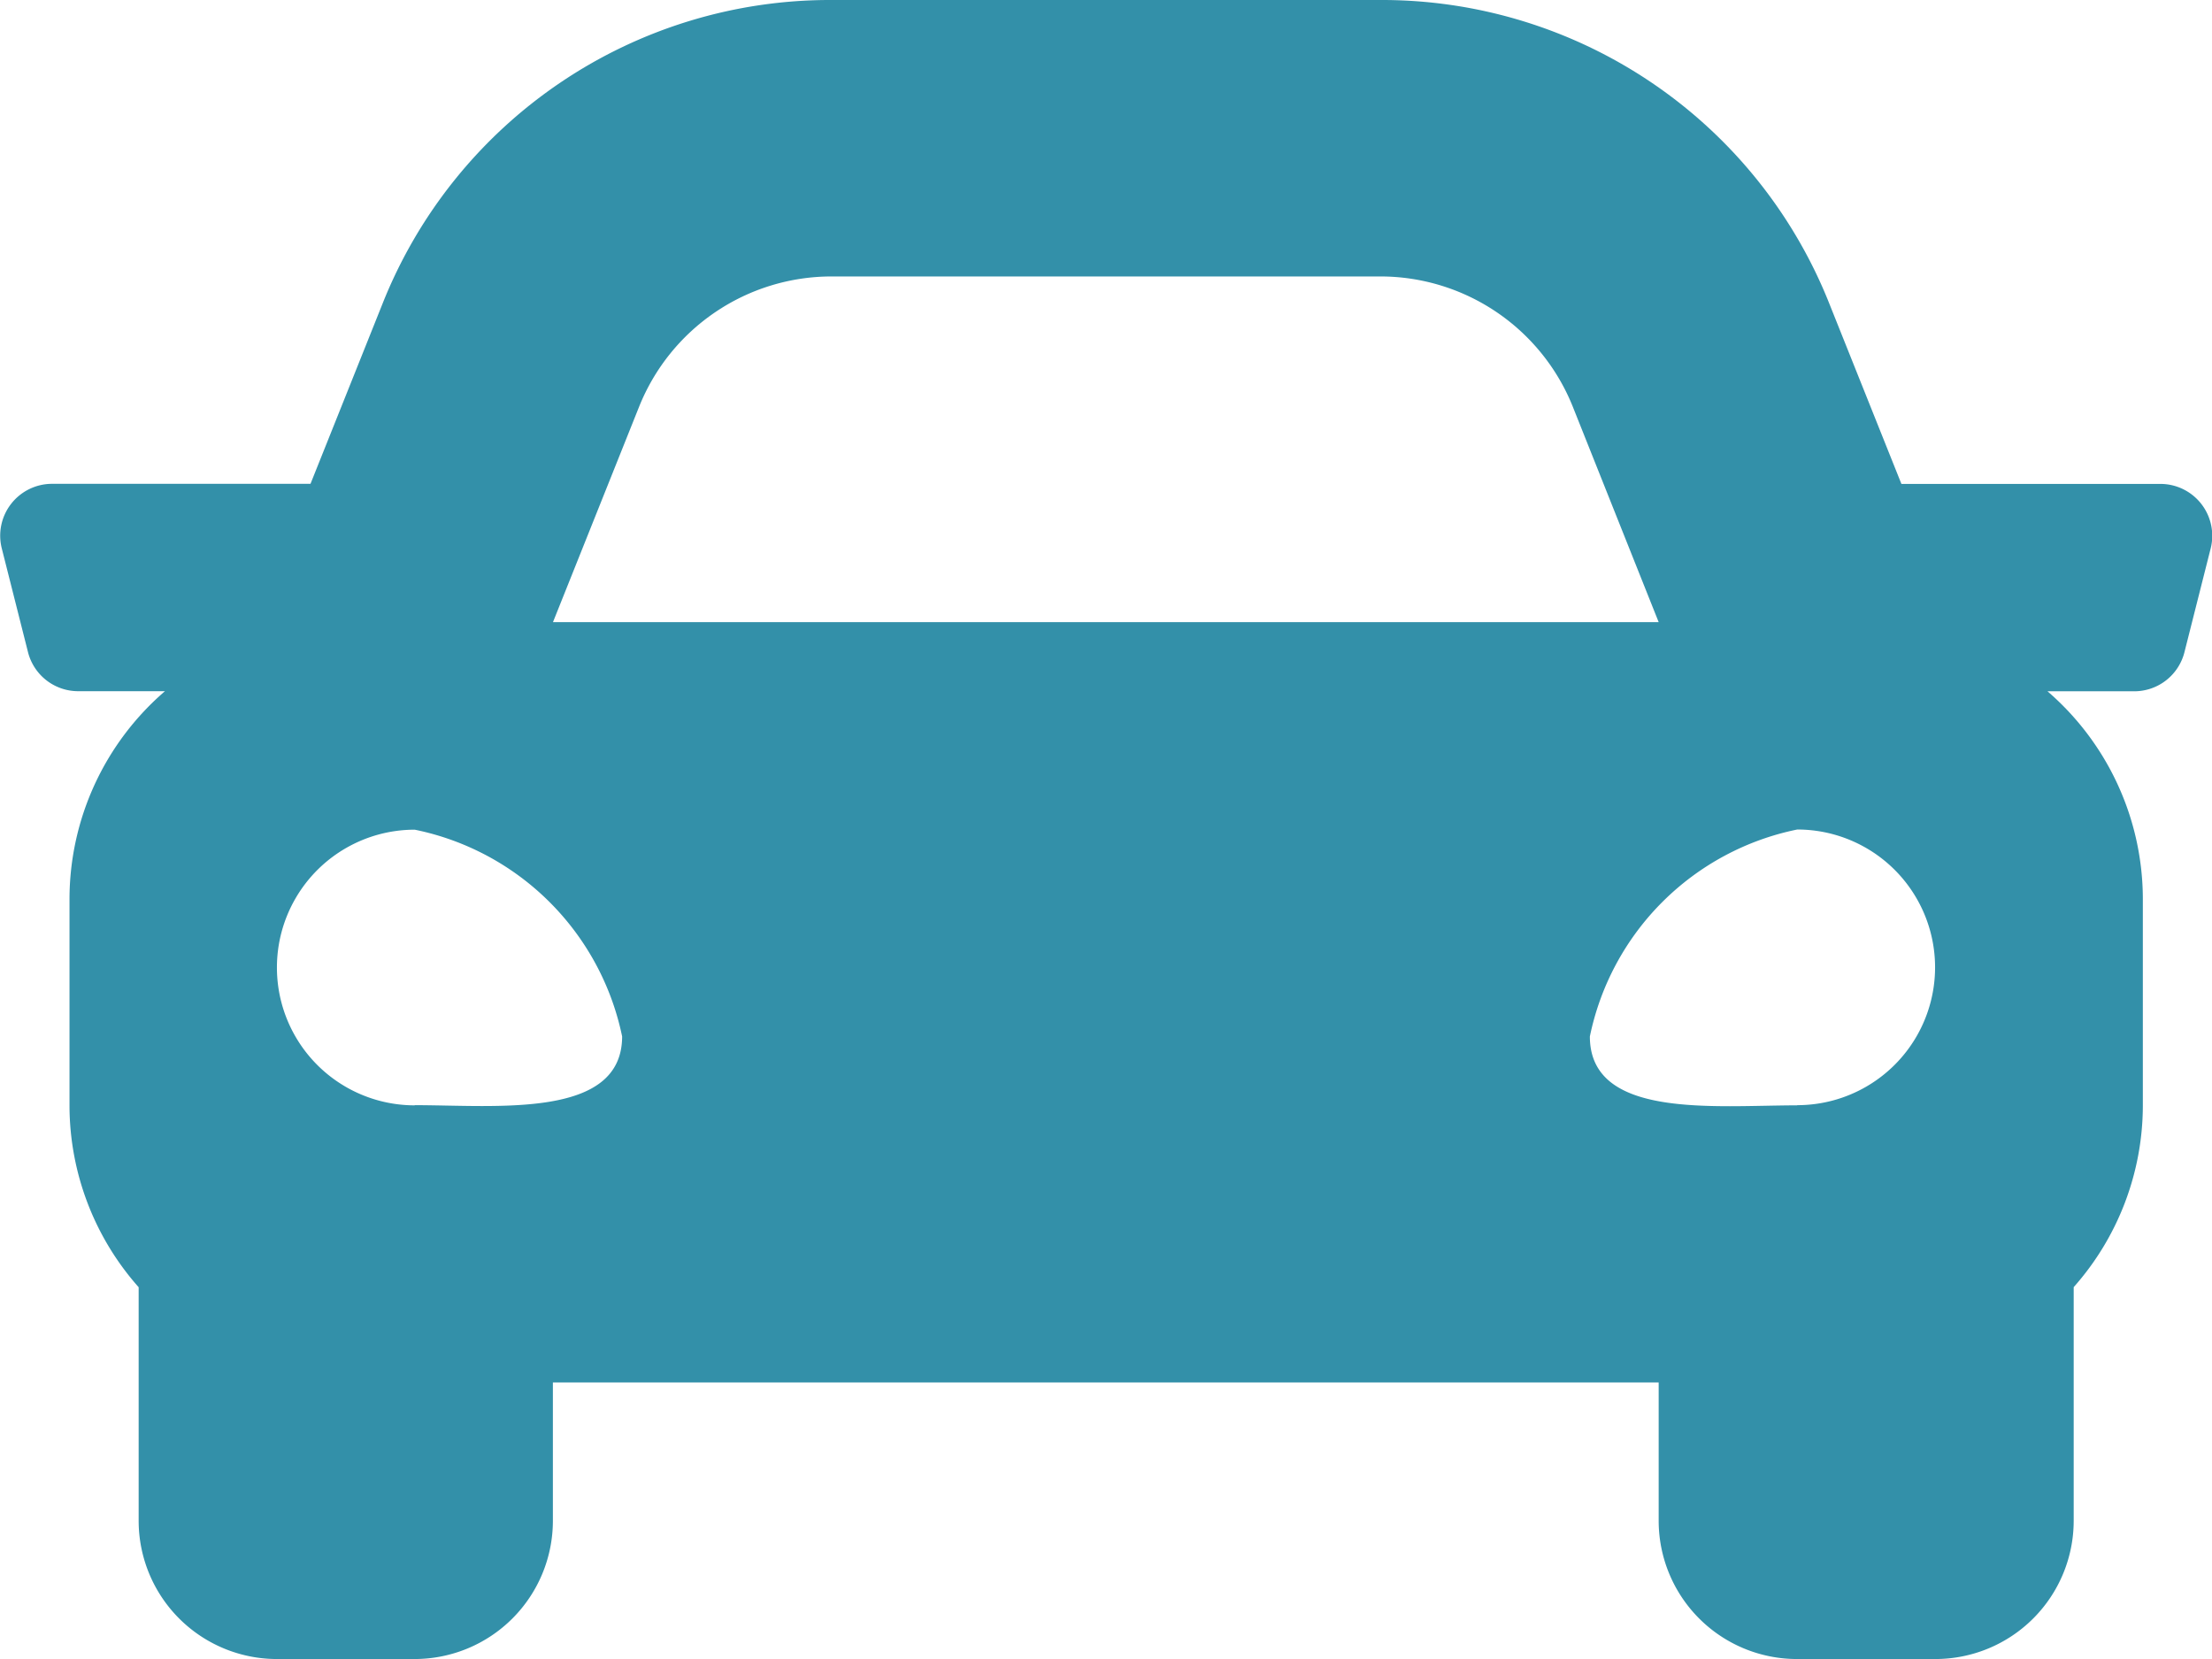 <svg height="19" viewBox="0 0 25.333 19" width="25.333" xmlns="http://www.w3.org/2000/svg"><path d="m24.742 69.542h-2.962l-.823-2.058a5.514 5.514 0 0 0 -5.145-3.484h-6.284a5.515 5.515 0 0 0 -5.145 3.483l-.823 2.058h-2.96a.594.594 0 0 0 -.576.738l.3 1.187a.593.593 0 0 0 .576.45h.993a3.145 3.145 0 0 0 -1.093 2.376v2.375a3.141 3.141 0 0 0 .792 2.075v2.675a1.584 1.584 0 0 0 1.578 1.583h1.583a1.584 1.584 0 0 0 1.583-1.583v-1.584h12.664v1.583a1.584 1.584 0 0 0 1.587 1.584h1.583a1.584 1.584 0 0 0 1.583-1.583v-2.676a3.139 3.139 0 0 0 .792-2.075v-2.374a3.146 3.146 0 0 0 -1.092-2.375h.993a.593.593 0 0 0 .576-.45l.3-1.187a.594.594 0 0 0 -.576-.738zm-17.419-.883a2.375 2.375 0 0 1 2.205-1.493h6.284a2.375 2.375 0 0 1 2.205 1.493l.983 2.466h-12.663zm-2.569 8a1.578 1.578 0 1 1 0-3.157 3.046 3.046 0 0 1 2.375 2.368c-.001.945-1.429.787-2.376.787zm15.833 0c-.95 0-2.375.158-2.375-.789a3.046 3.046 0 0 1 2.375-2.37 1.578 1.578 0 1 1 0 3.157z" fill="#3390a9" transform="translate(-.004 -64)"/></svg>